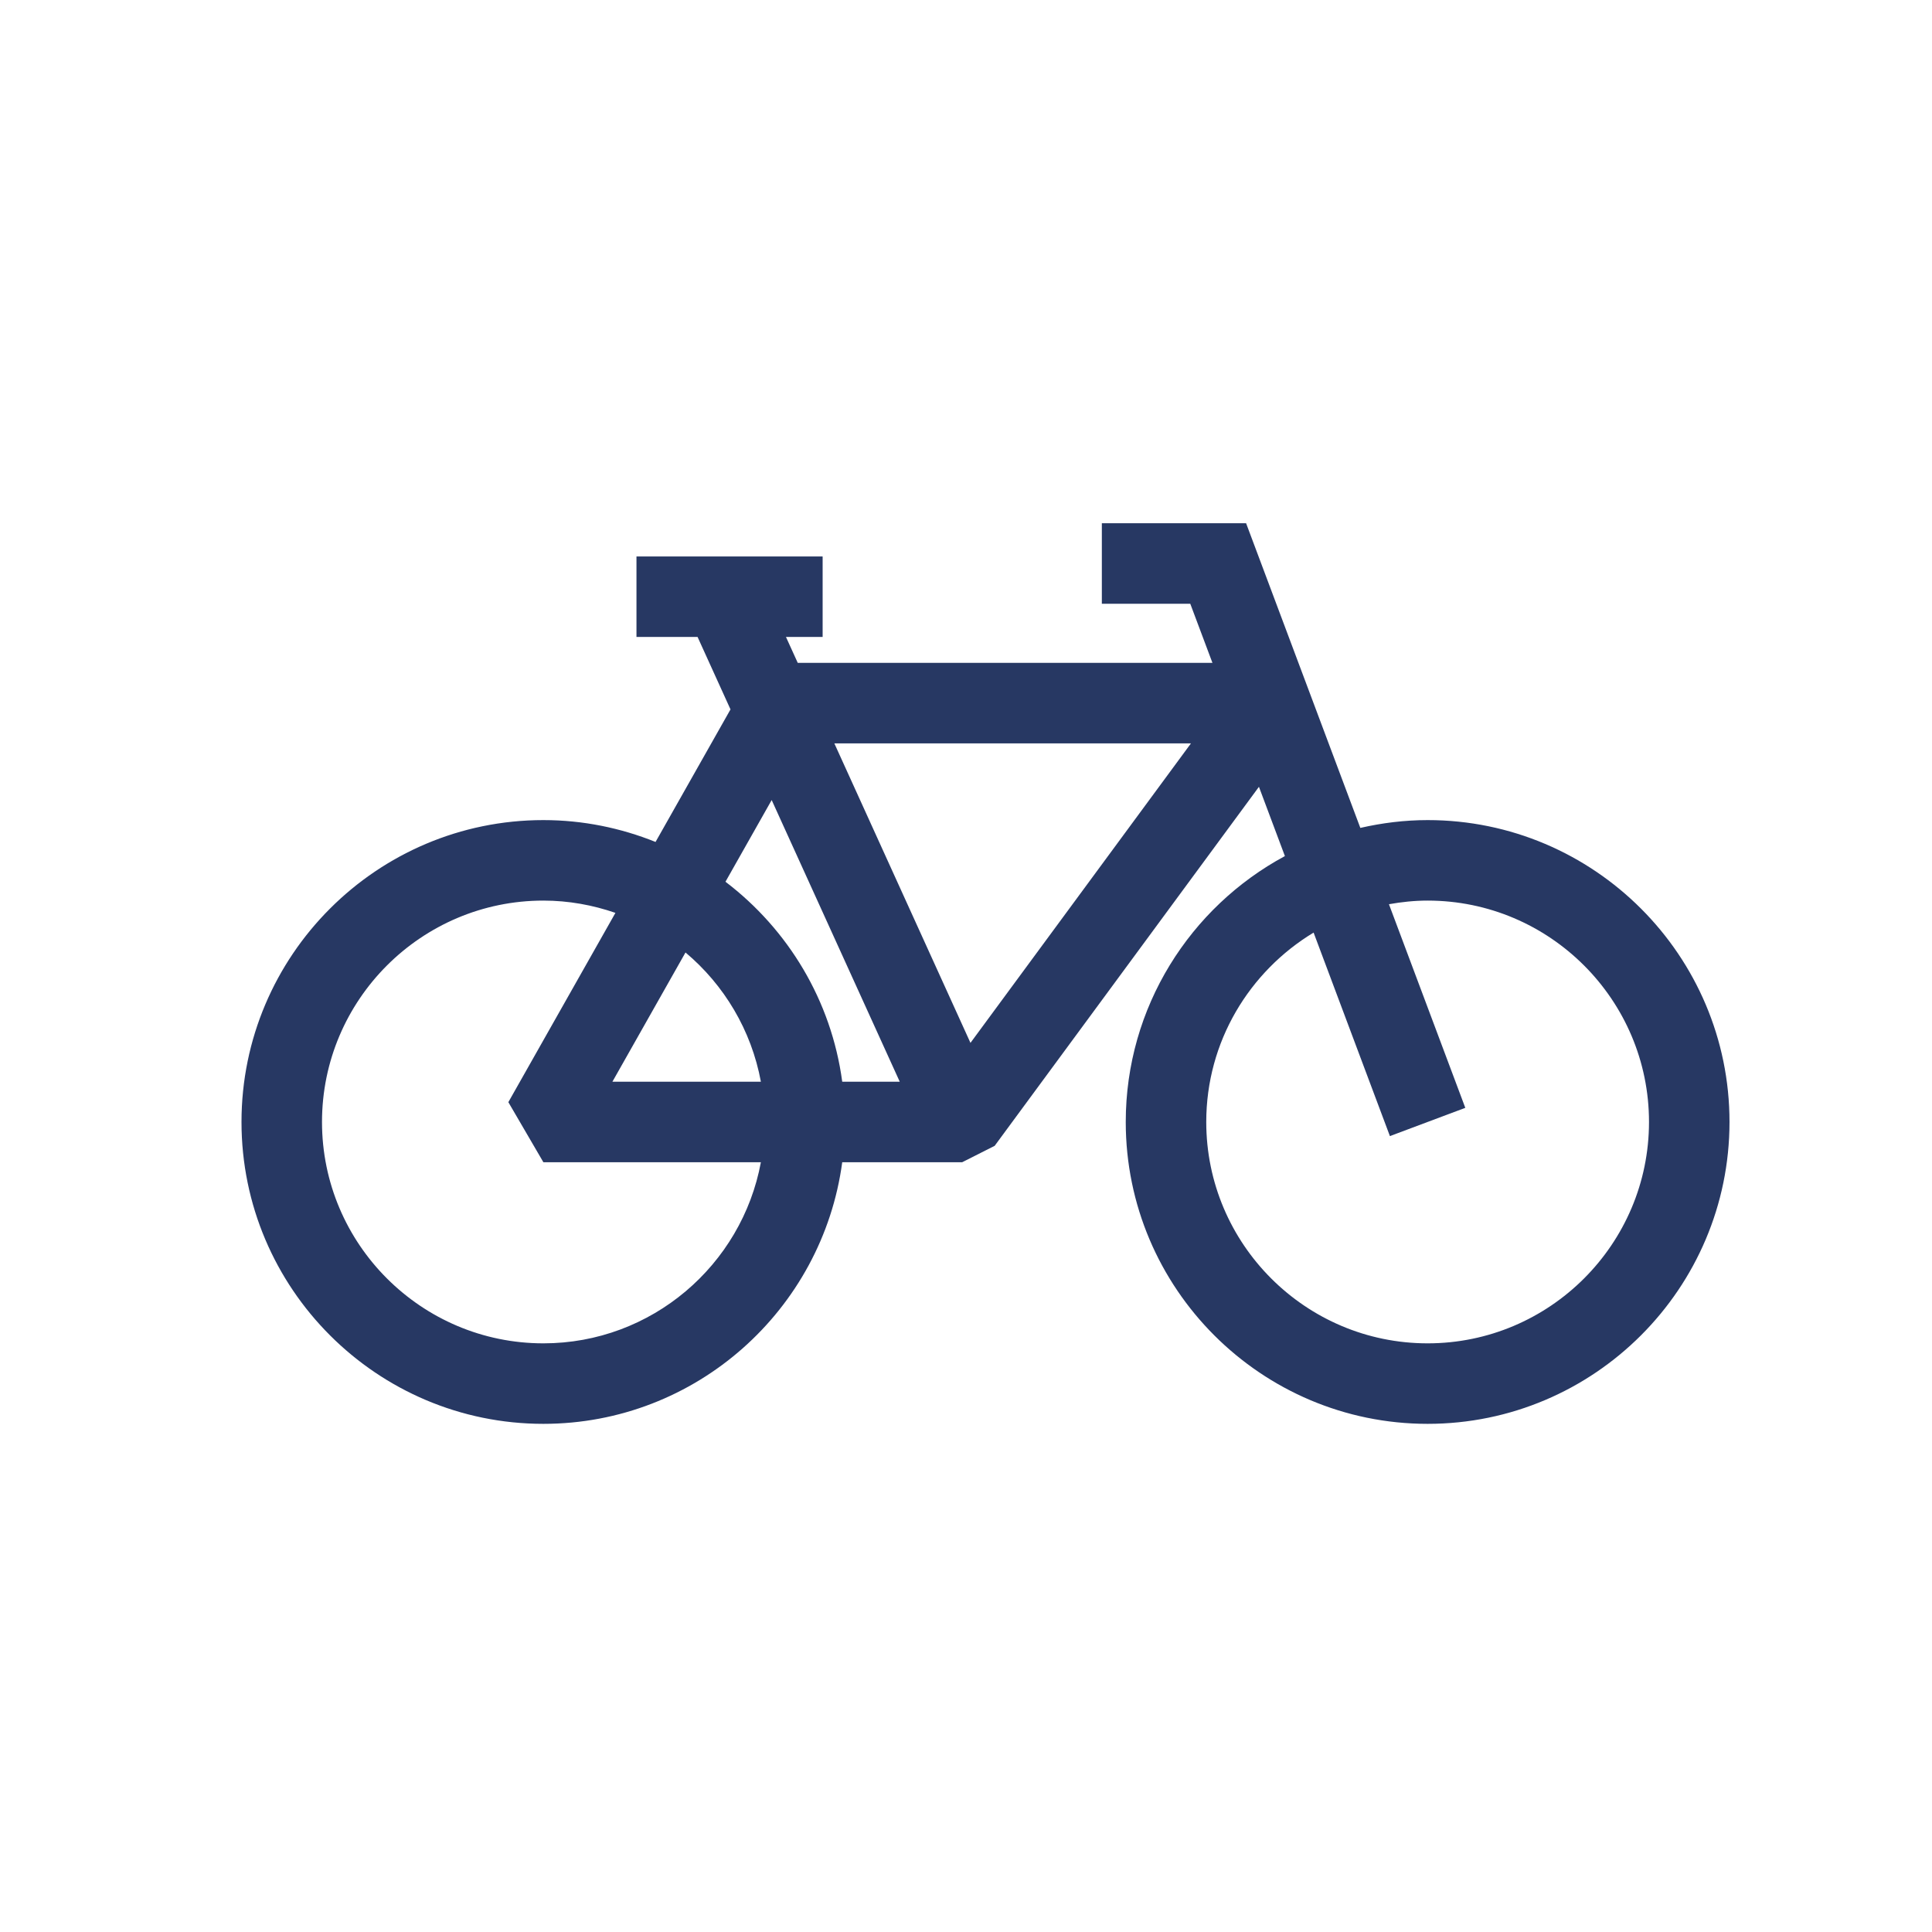 <svg width="48" height="48" viewBox="0 0 48 48" fill="none" xmlns="http://www.w3.org/2000/svg">
<g clip-path="url(#clip0_1690_1141)">
<path d="M35.469 20.375C34.894 20.375 34.336 20.446 33.797 20.569L30.959 13H27.375V15H29.572L30.123 16.469H19.82L19.527 15.825H20.438V13.825H15.813V15.825H17.331L18.149 17.625L16.287 20.918C15.424 20.571 14.485 20.375 13.5 20.375C9.364 20.375 6 23.739 6 27.875C6 32.011 9.364 35.375 13.5 35.375C17.296 35.375 20.434 32.538 20.925 28.875H23.906L24.712 28.468L31.278 19.548L31.923 21.269C29.571 22.536 27.969 25.021 27.969 27.875C27.969 32.011 31.333 35.375 35.469 35.375C39.605 35.375 42.969 32.011 42.969 27.875C42.969 23.739 39.605 20.375 35.469 20.375ZM19.172 19.877L22.354 26.875H20.925C20.654 24.852 19.576 23.087 18.024 21.907L19.172 19.877ZM18.904 26.875H15.215L17.031 23.664C17.99 24.469 18.668 25.595 18.904 26.875ZM13.5 33.375C10.468 33.375 8 30.908 8 27.875C8 24.842 10.468 22.375 13.5 22.375C14.127 22.375 14.728 22.486 15.29 22.68L12.63 27.383L13.5 28.875H18.904C18.432 31.431 16.19 33.375 13.5 33.375ZM24.111 25.91L20.729 18.469H29.589L24.111 25.91ZM35.469 33.375C32.437 33.375 29.969 30.908 29.969 27.875C29.969 25.879 31.041 24.134 32.636 23.17L34.532 28.226L36.405 27.524L34.508 22.465C34.821 22.409 35.141 22.375 35.469 22.375C38.501 22.375 40.969 24.842 40.969 27.875C40.969 30.908 38.501 33.375 35.469 33.375Z" fill="#273863"/>
</g>
<defs>
<clipPath id="clip0_1690_1141">
<rect width="36.969" height="22.375" fill="white" transform="translate(6 13)"/>
</clipPath>
</defs>
</svg>
